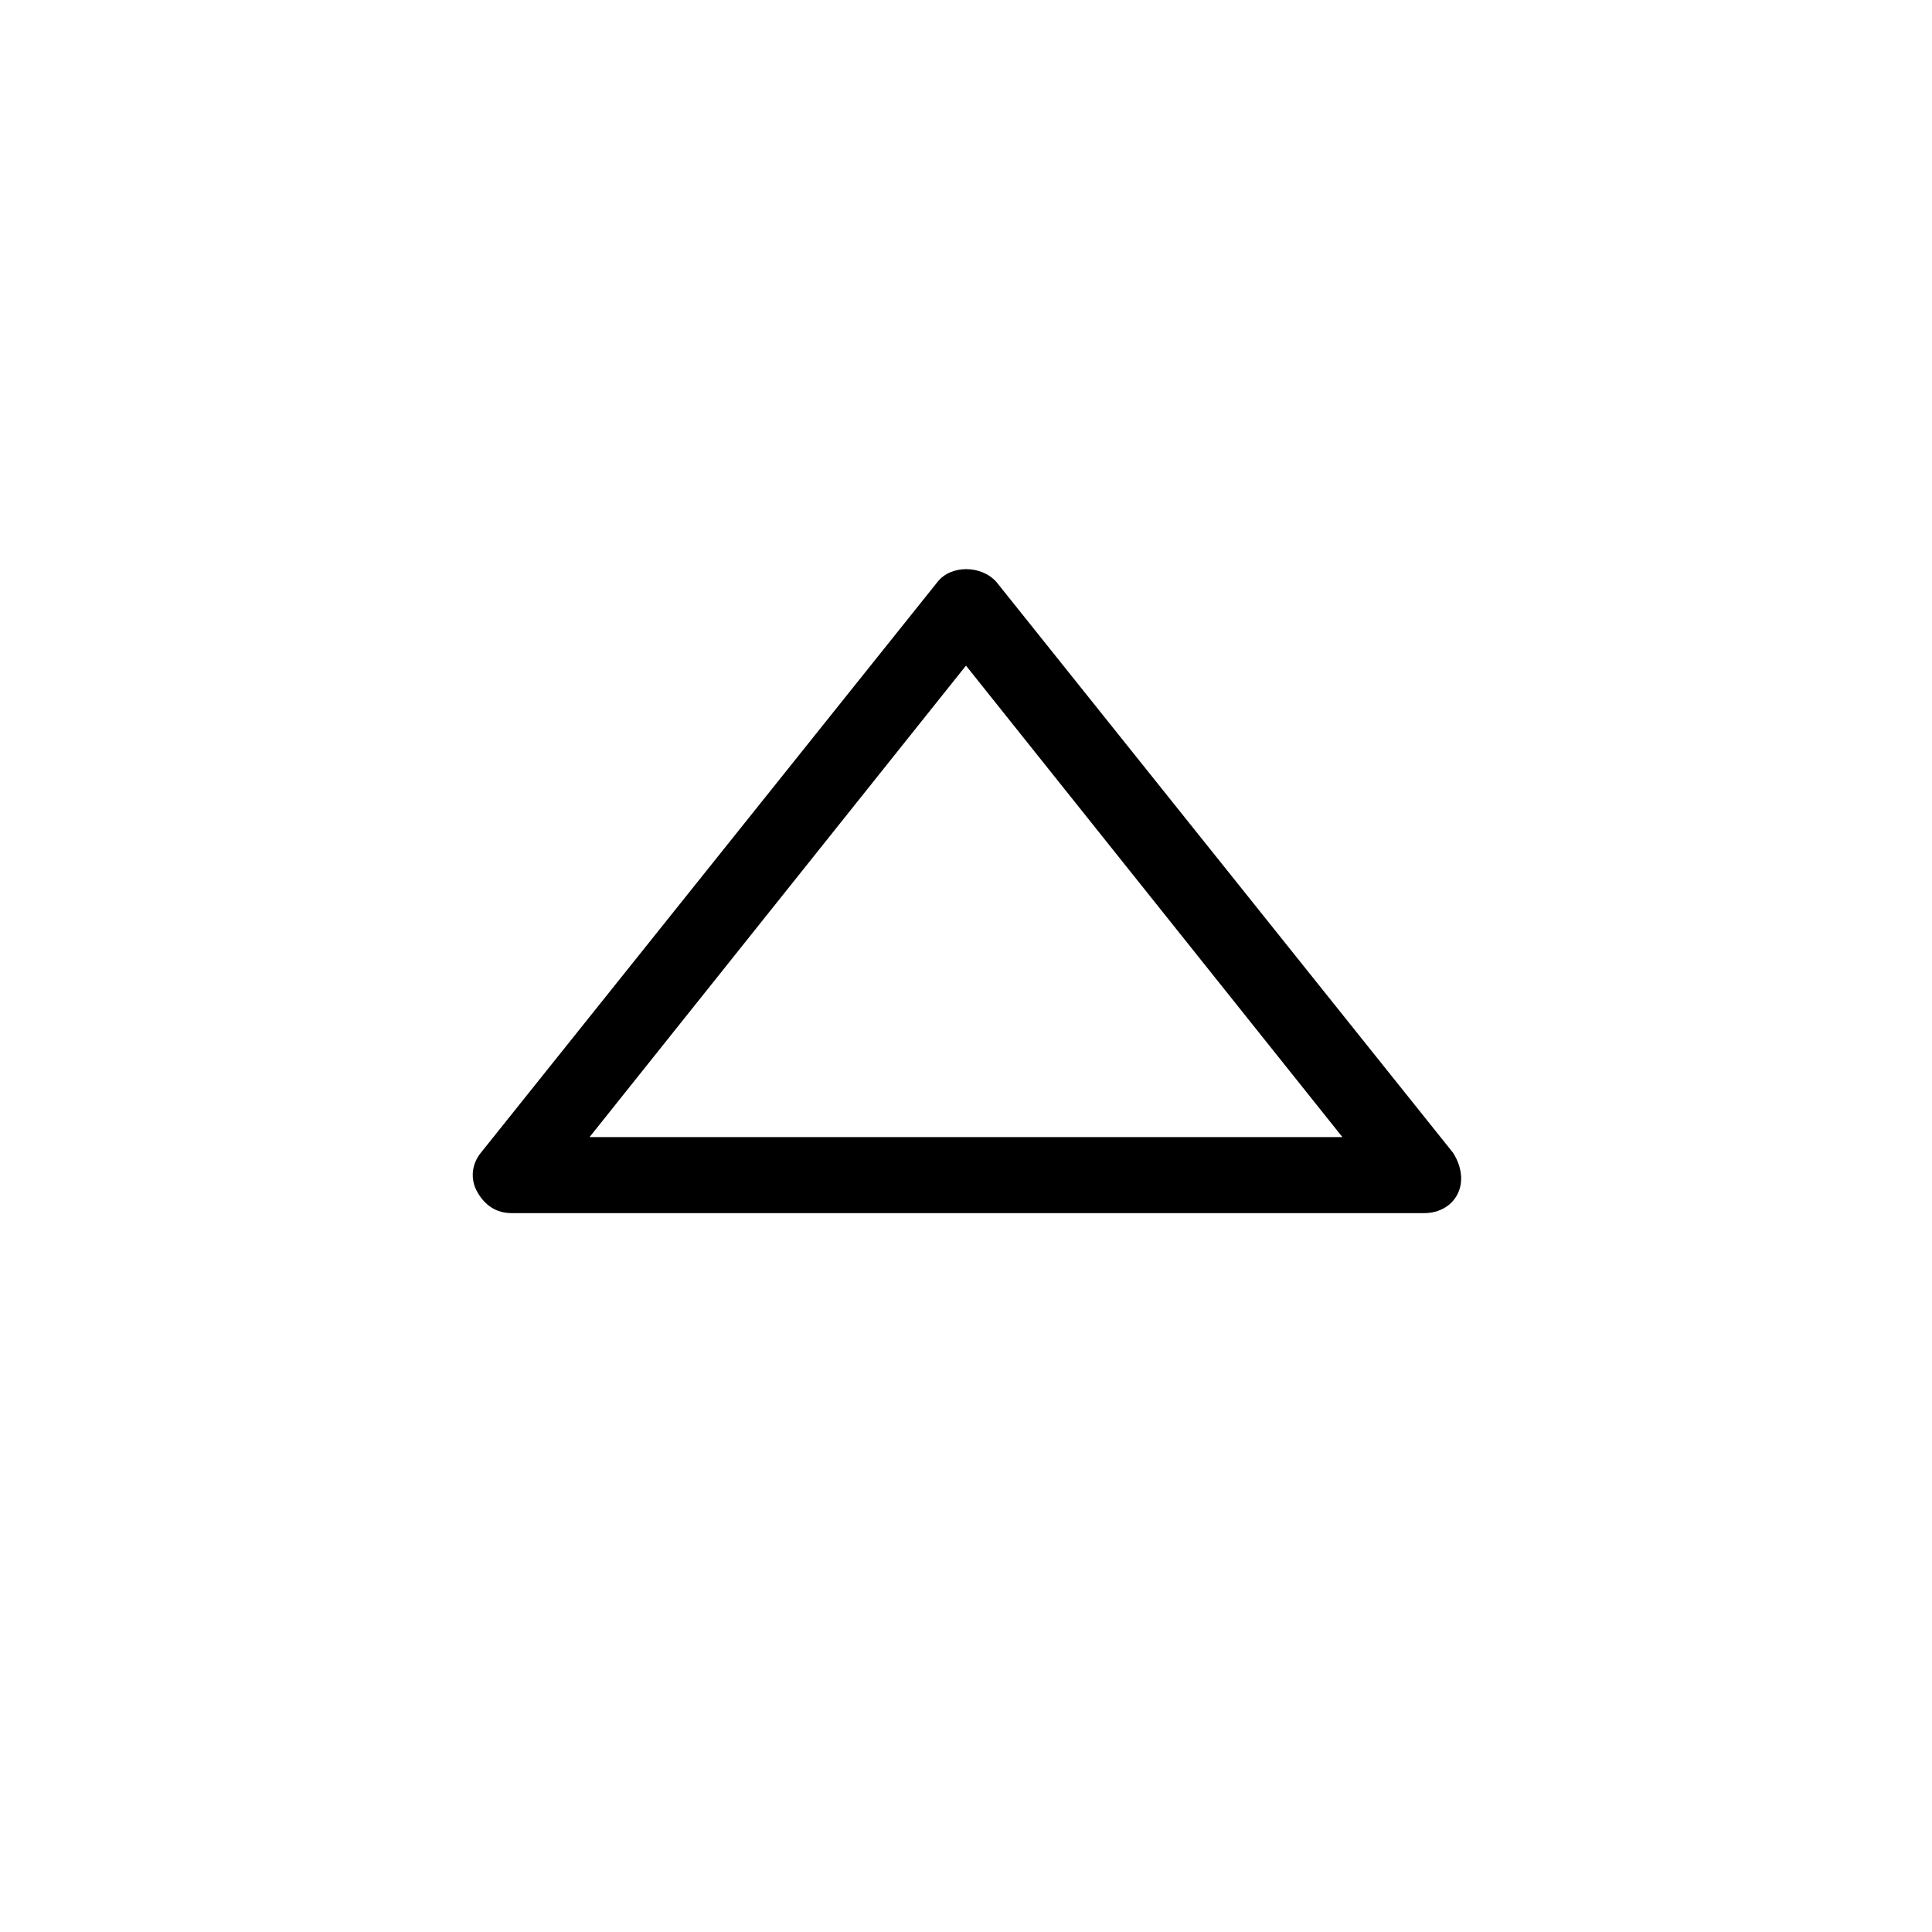 <?xml version="1.0" encoding="UTF-8"?>
<!-- Uploaded to: SVG Repo, www.svgrepo.com, Generator: SVG Repo Mixer Tools -->
<svg fill="#000000" width="800px" height="800px" version="1.1" viewBox="144 144 512 512" xmlns="http://www.w3.org/2000/svg">
 <path d="m528.97 449.37-120.91-151.14c-4.031-4.535-12.09-4.535-15.617 0l-120.91 151.14c-2.519 3.023-3.023 7.055-1.008 10.578 2.016 3.527 5.039 5.543 9.07 5.543h241.83c4.031 0 7.559-2.016 9.07-5.543 1.508-3.523 0.5-7.555-1.516-10.578zm-228.73-4.031 99.754-124.94 99.754 124.94z"/>
</svg>